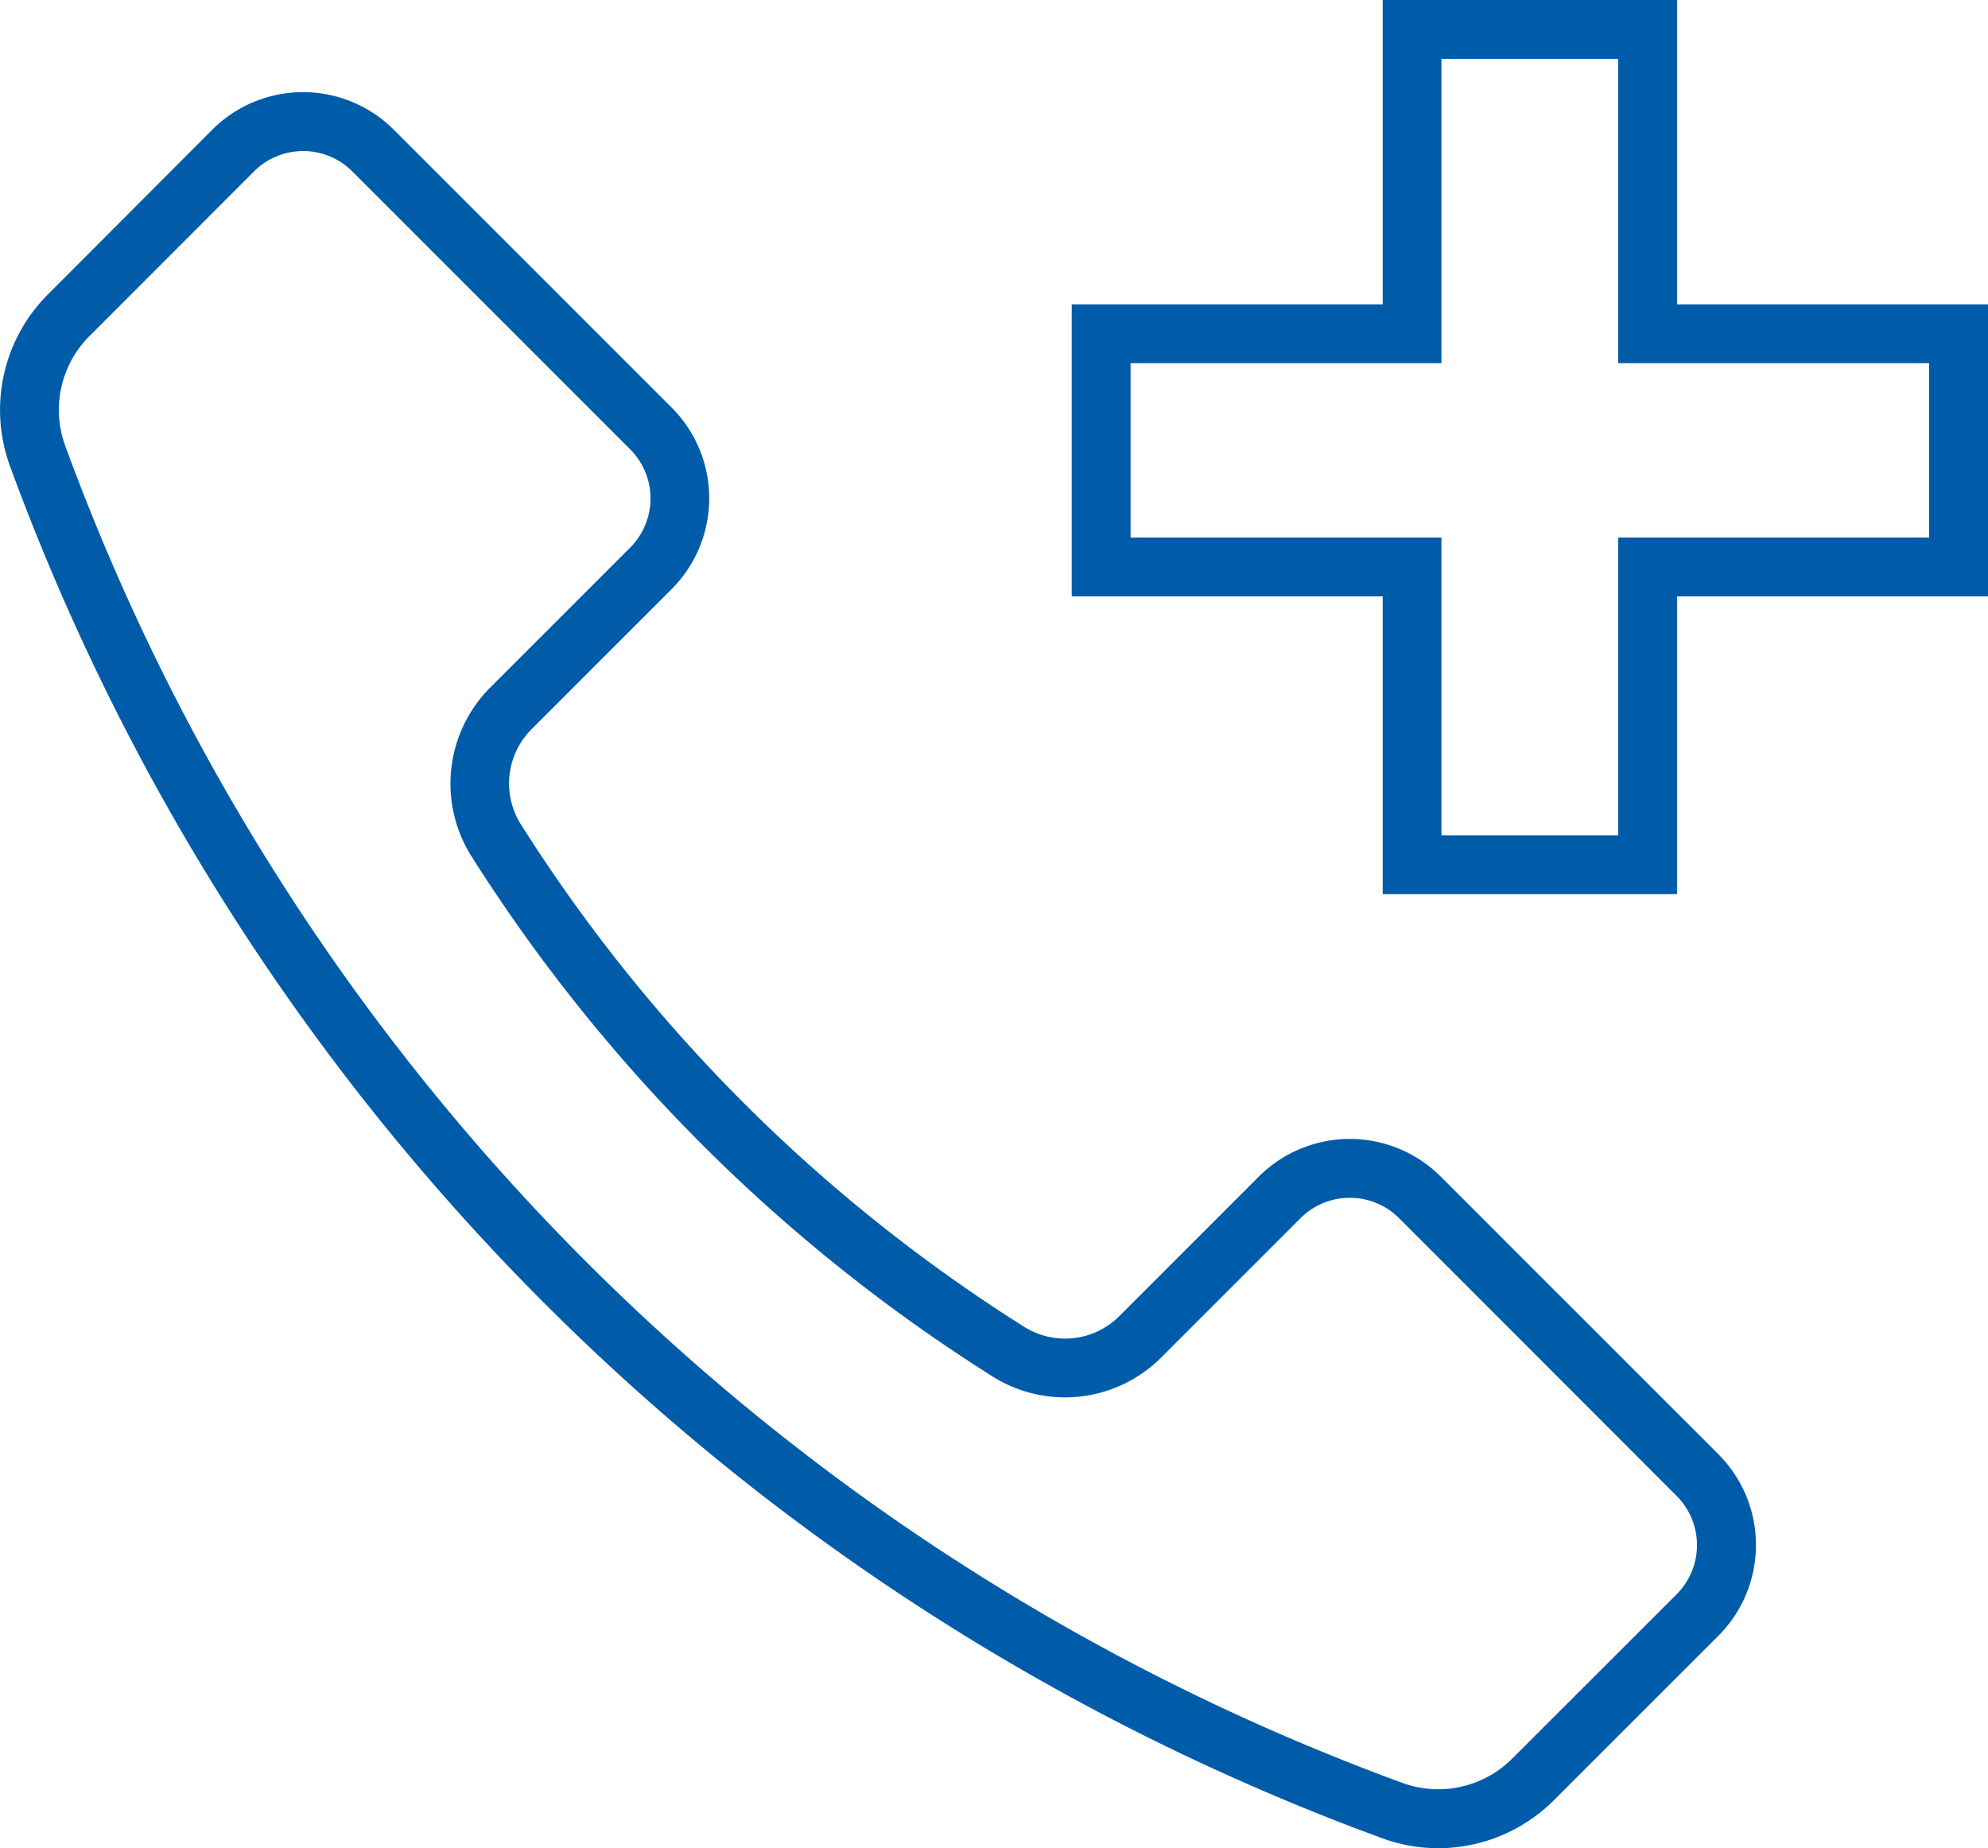 <svg xmlns="http://www.w3.org/2000/svg" xmlns:xlink="http://www.w3.org/1999/xlink" width="74.015" height="68.811" viewBox="0 0 74.015 68.811"><defs><clipPath id="a"><rect width="74.015" height="68.811" fill="#005ca9"/></clipPath></defs><g transform="translate(0 0)"><g transform="translate(0 0)" clip-path="url(#a)"><path d="M53.542,70.08a6.018,6.018,0,0,1-2.069-.367A85.843,85.843,0,0,1,.367,18.607a6.083,6.083,0,0,1,1.412-6.373L7.9,6.1a4.782,4.782,0,0,1,6.764,0l10.34,10.34a4.782,4.782,0,0,1,0,6.763l-5.21,5.21a2.859,2.859,0,0,0-.422,3.515A60,60,0,0,0,38.148,50.678a2.858,2.858,0,0,0,3.53-.413l5.194-5.195a4.79,4.79,0,0,1,6.763,0l10.34,10.34a4.782,4.782,0,0,1,0,6.763L57.846,68.3a6.094,6.094,0,0,1-4.3,1.78M11.286,6.894a2.575,2.575,0,0,0-1.832.76L3.329,13.783a3.885,3.885,0,0,0-.906,4.069,83.656,83.656,0,0,0,49.8,49.8,3.889,3.889,0,0,0,4.069-.9l6.129-6.125a2.592,2.592,0,0,0,0-3.665L52.087,46.62a2.6,2.6,0,0,0-3.665,0l-5.194,5.195a5.063,5.063,0,0,1-6.257.712A62.185,62.185,0,0,1,17.522,33.1a5.066,5.066,0,0,1,.727-6.231l5.21-5.21a2.59,2.59,0,0,0,0-3.665L13.119,7.653a2.575,2.575,0,0,0-1.833-.76" transform="translate(0 -1.268)" fill="#005ca9"/><path d="M77.171,33.288H66.213V22.205H54.635V11.331H66.213V0H77.171V11.331H88.749V22.205H77.171ZM68.4,31.1H74.98V20.014H86.558V13.522H74.98V2.191H68.4V13.522H56.826v6.492H68.4Z" transform="translate(-14.734 0)" fill="#005ca9"/></g></g></svg>